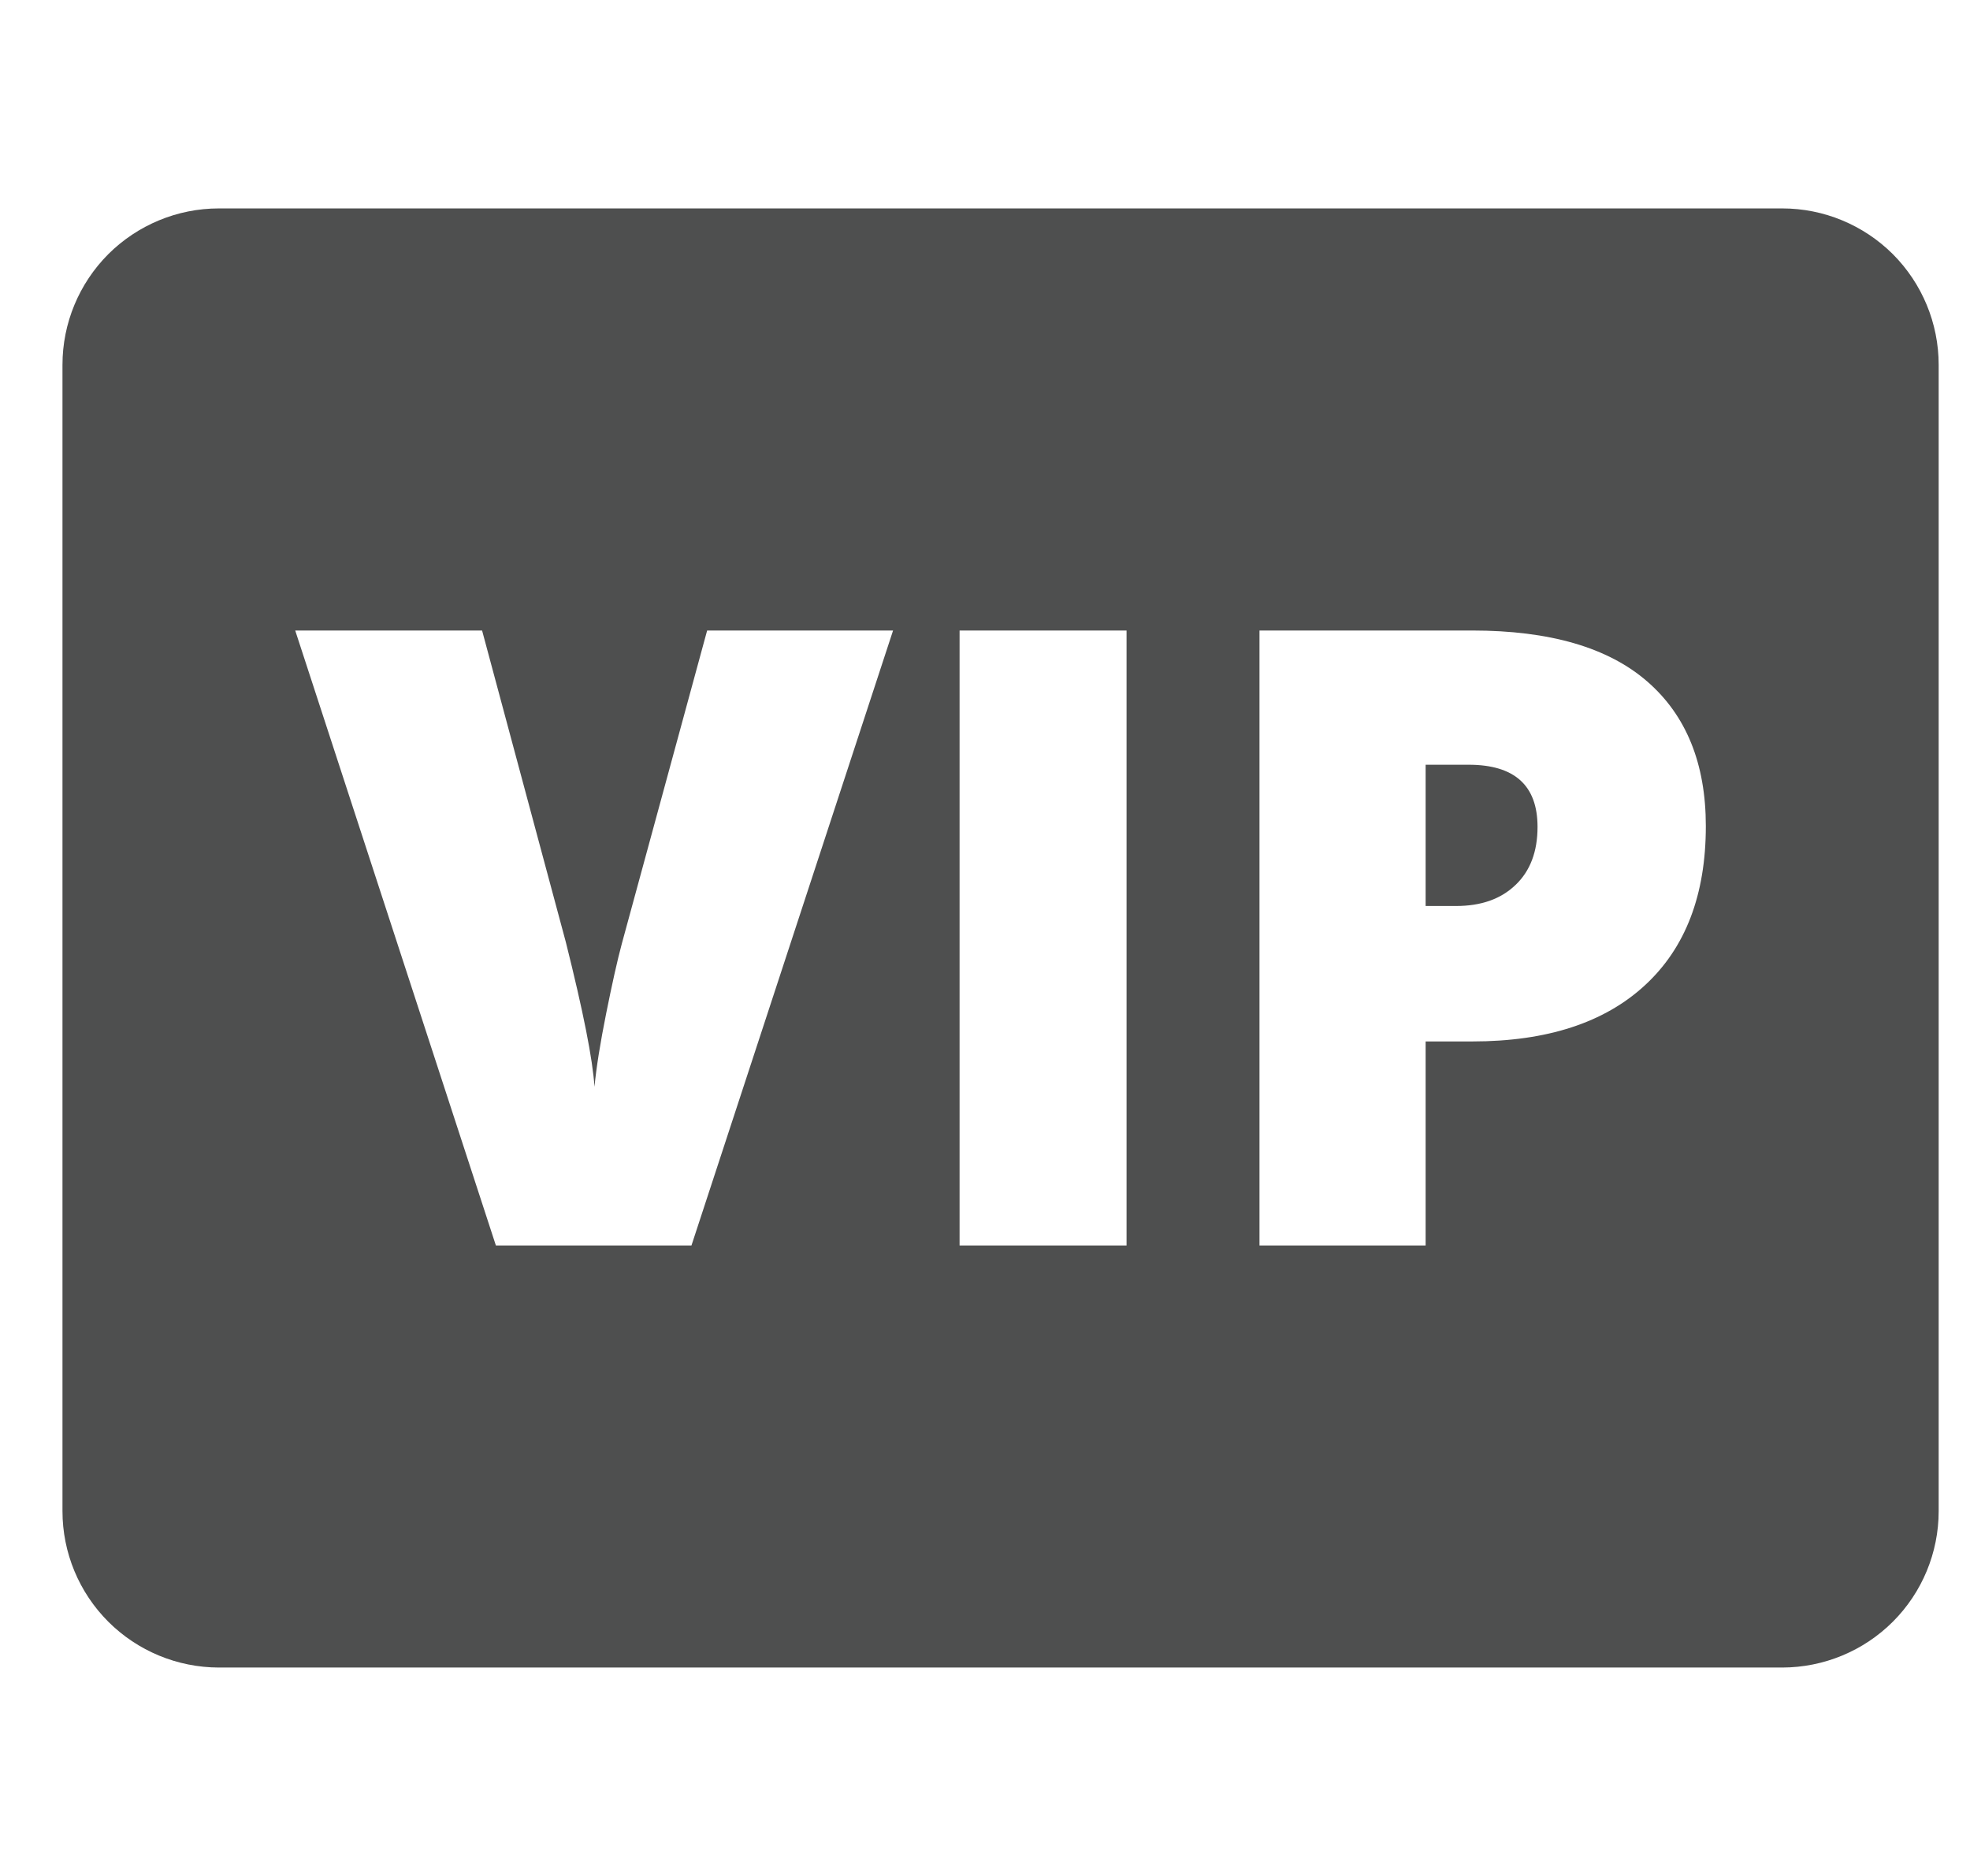 <svg width="21" height="20" viewBox="0 0 21 20" fill="none" xmlns="http://www.w3.org/2000/svg">
<g clip-path="url(#clip0_2001_4271)">
<path d="M16.39 8.816C16.39 9.079 16.312 9.286 16.155 9.435C15.999 9.585 15.788 9.659 15.521 9.659H15.197V8.153H15.655C16.145 8.153 16.39 8.374 16.39 8.816ZM20.666 3.889V16.111C20.666 16.553 20.49 16.977 20.178 17.289C19.865 17.602 19.441 17.777 18.999 17.778H2.333C1.891 17.777 1.467 17.602 1.154 17.289C0.842 16.977 0.666 16.553 0.666 16.111L0.666 3.889C0.666 3.447 0.842 3.023 1.154 2.71C1.467 2.398 1.891 2.222 2.333 2.222H18.999C19.441 2.222 19.865 2.398 20.178 2.71C20.49 3.023 20.666 3.447 20.666 3.889ZM9.52 6.722H7.538L6.628 10.063C6.58 10.242 6.525 10.489 6.462 10.803C6.399 11.117 6.357 11.378 6.337 11.587C6.319 11.297 6.217 10.783 6.032 10.045L5.139 6.722H3.147L5.286 13.278H7.371L9.52 6.722ZM12.009 6.722H10.229V13.278H12.009V6.722ZM18.184 8.807C18.184 8.141 17.975 7.626 17.559 7.265C17.142 6.903 16.52 6.722 15.693 6.722H13.426V13.278H15.197V11.103H15.695C16.49 11.103 17.103 10.903 17.535 10.504C17.968 10.105 18.184 9.539 18.184 8.807Z" fill="#4E4F4F"/>
</g>
<defs>
<clipPath id="clip0_2001_4271">
<rect width="20" height="20" fill="white" transform="translate(0.666)"/>
</clipPath>
</defs>
</svg>
